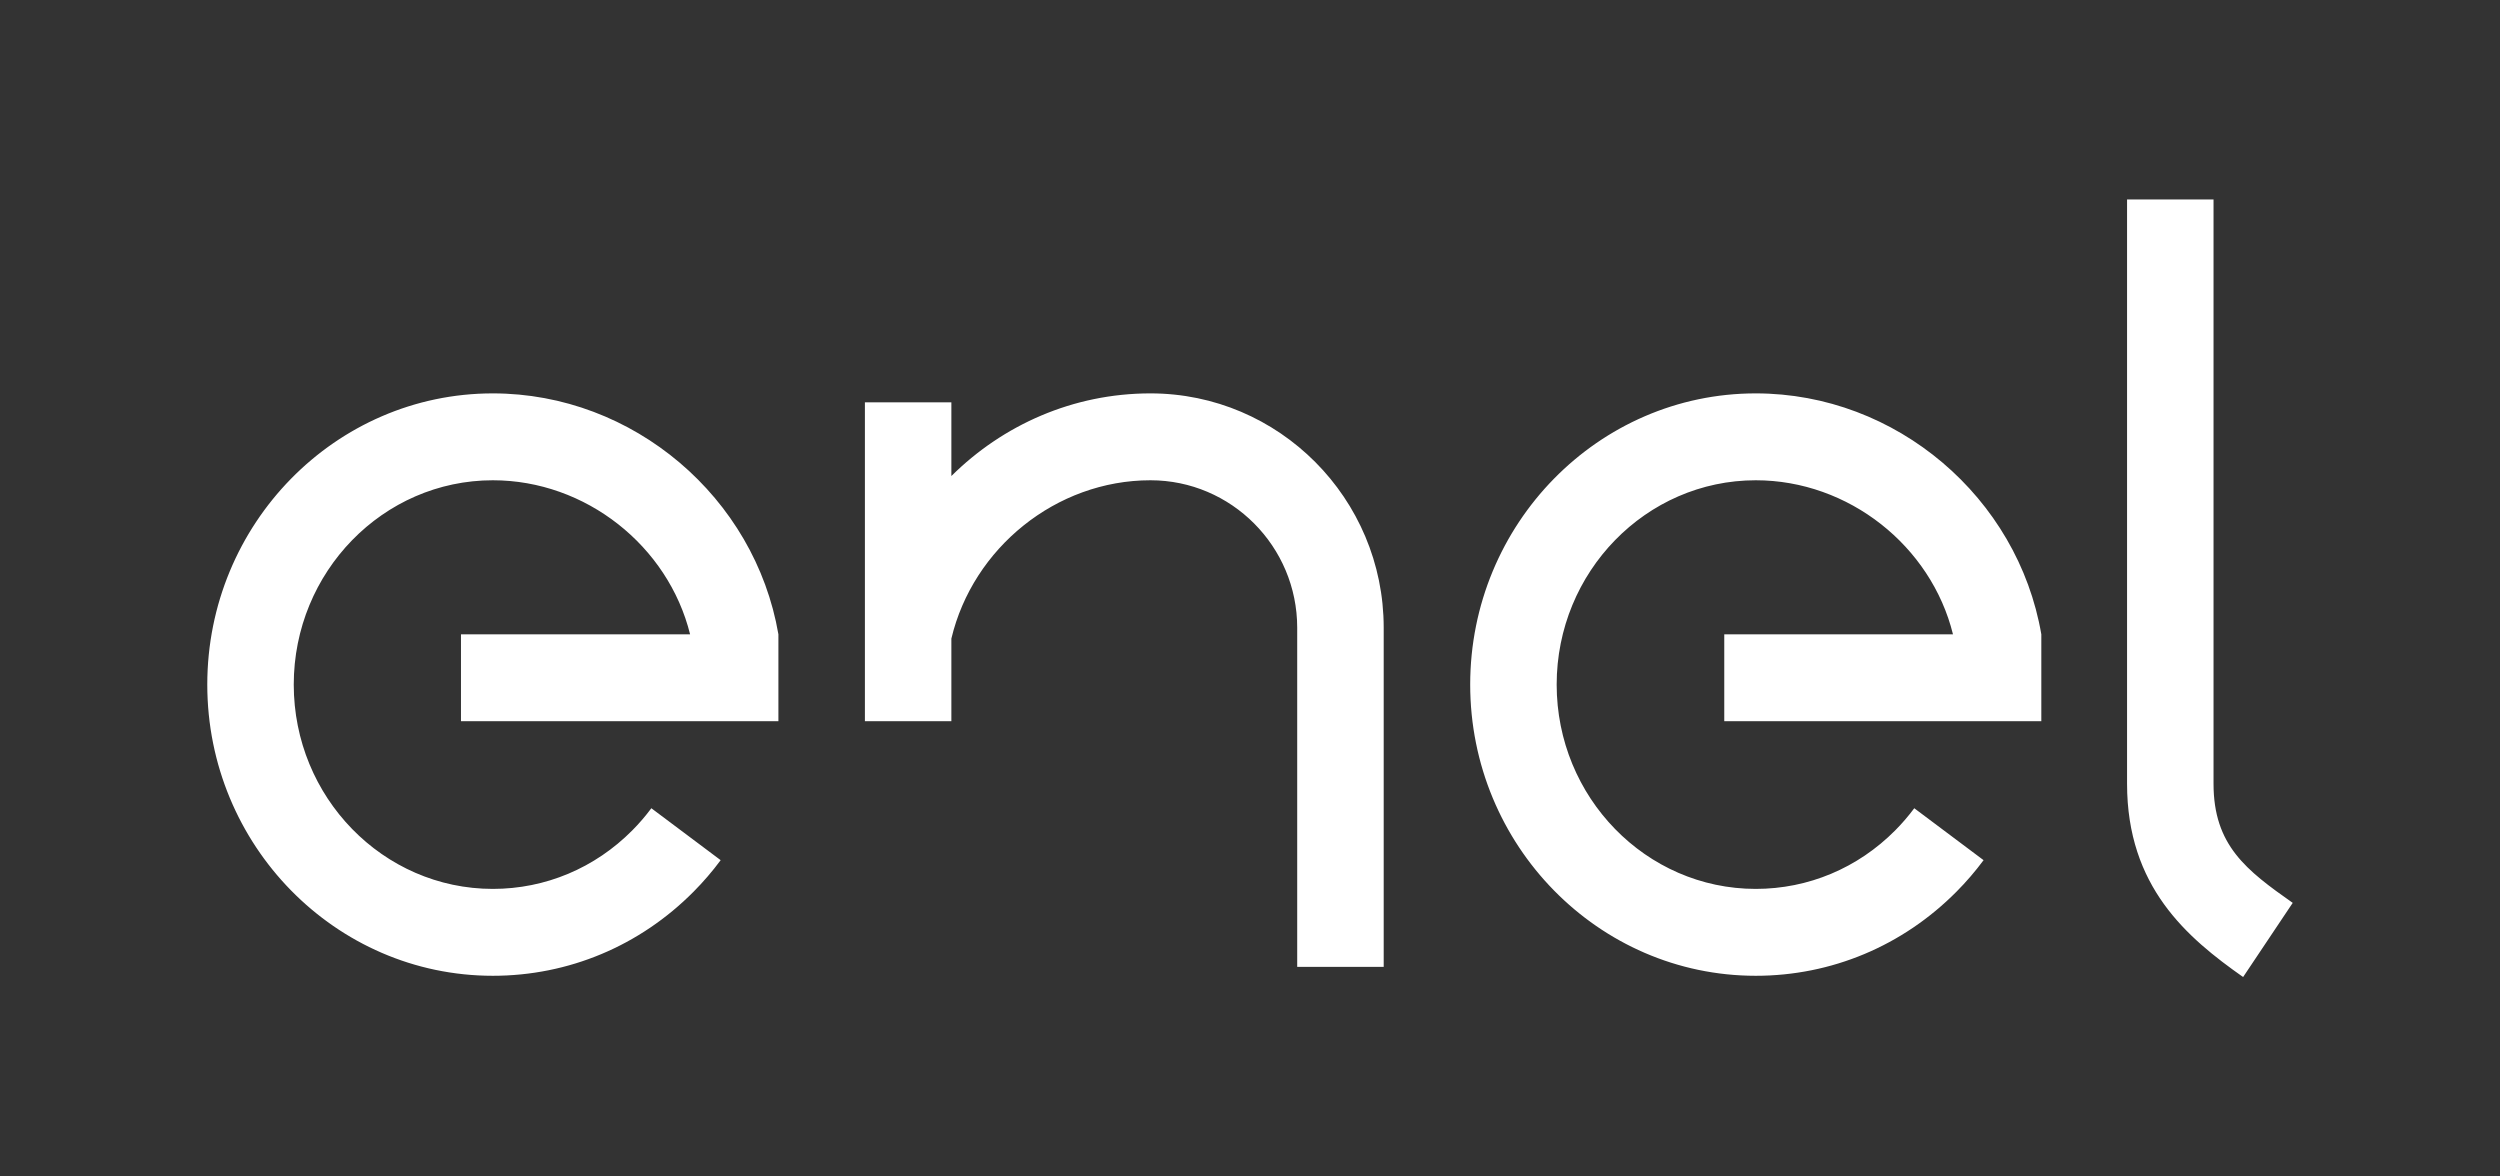 <svg width="102" height="48" viewBox="0 0 102 48" fill="none" xmlns="http://www.w3.org/2000/svg">
<rect x="0" y="0" width="102" height="48" fill="#333333" stroke="none"/>
<path d="M86.784 31.975C86.784 36.18 89.228 38.252 91.519 39.863L93.543 36.837C91.651 35.506 90.312 34.492 90.312 31.975V8.137H86.784V31.975ZM70.35 29.426H83.286V25.881C82.33 20.304 77.374 16.05 71.635 16.05C65.21 16.05 59.984 21.38 59.984 27.931C59.984 34.482 65.21 39.812 71.635 39.812C74.721 39.812 77.63 38.593 79.825 36.38C80.222 35.981 80.593 35.549 80.93 35.095L78.102 32.976C77.865 33.294 77.604 33.598 77.326 33.878C75.798 35.418 73.777 36.267 71.635 36.267C67.156 36.267 63.512 32.528 63.512 27.931C63.512 23.335 67.156 19.595 71.635 19.595C75.424 19.595 78.79 22.273 79.682 25.881H70.35V29.426ZM46.939 16.05C43.783 16.05 40.917 17.337 38.816 19.422V16.415H35.288V29.426H38.816V26.055C39.694 22.359 43.089 19.595 46.939 19.595C50.24 19.595 52.926 22.294 52.926 25.611V26.436V39.447H56.455V26.436V25.611C56.455 20.339 52.186 16.05 46.939 16.05ZM18.808 29.426H31.759V25.881C30.804 20.304 25.847 16.05 20.108 16.05C13.684 16.05 8.457 21.38 8.457 27.931C8.457 34.482 13.684 39.812 20.108 39.812C23.195 39.812 26.104 38.593 28.299 36.38C28.695 35.981 29.067 35.549 29.403 35.095L26.575 32.976C26.338 33.294 26.078 33.598 25.799 33.878C24.272 35.418 22.25 36.267 20.108 36.267C15.629 36.267 11.985 32.528 11.985 27.931C11.985 23.335 15.629 19.595 20.108 19.595C23.898 19.595 27.263 22.273 28.156 25.881H18.808V29.426Z" fill="white"/>
</svg>
